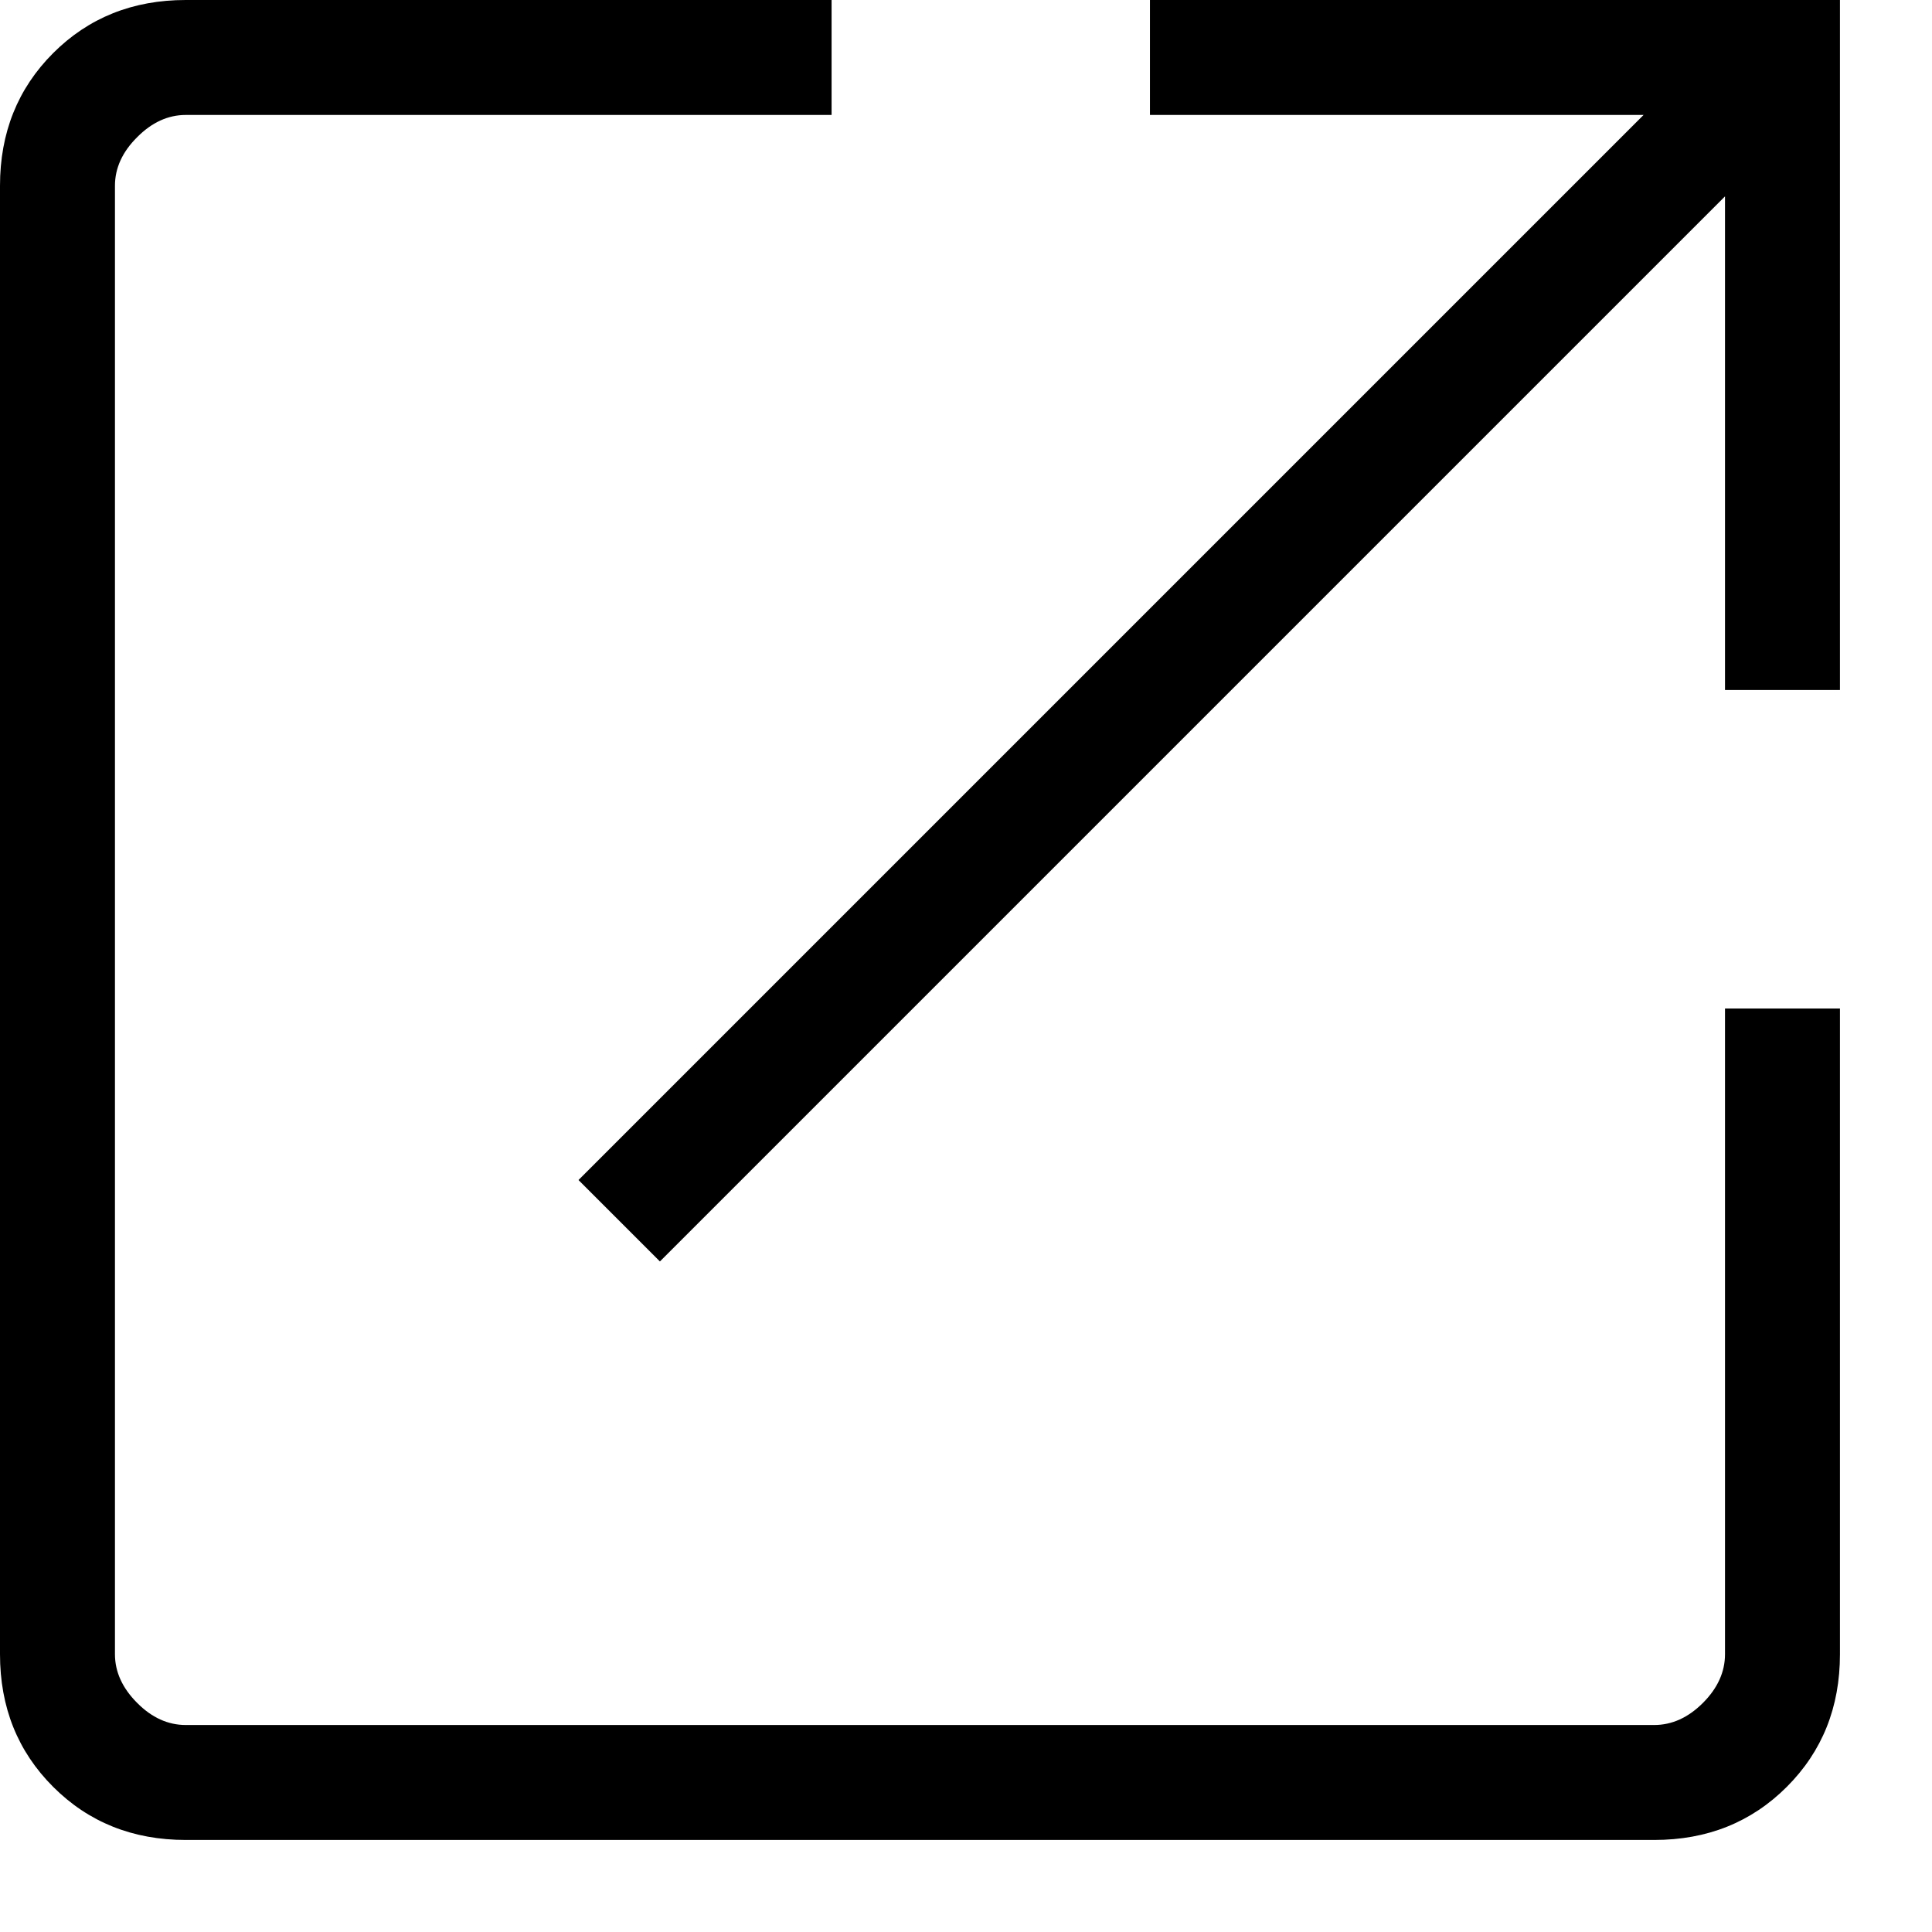 <svg width="14" height="14" viewBox="0 0 14 14" fill="none" xmlns="http://www.w3.org/2000/svg">
<path d="M1.346 13.333C0.963 13.333 0.642 13.205 0.385 12.948C0.128 12.691 0 12.371 0 11.987V1.346C0 0.963 0.128 0.642 0.385 0.385C0.642 0.128 0.963 0 1.346 0H6.026V0.833H1.346C1.218 0.833 1.1 0.887 0.994 0.994C0.887 1.1 0.833 1.218 0.833 1.346V11.987C0.833 12.115 0.887 12.233 0.994 12.34C1.1 12.447 1.218 12.5 1.346 12.5H11.987C12.115 12.5 12.233 12.447 12.34 12.34C12.447 12.233 12.5 12.115 12.5 11.987V7.308H13.333V11.987C13.333 12.371 13.205 12.691 12.948 12.948C12.691 13.205 12.371 13.333 11.987 13.333H1.346ZM4.782 9.141L4.192 8.551L11.91 0.833H8.333V0H13.333V5H12.5V1.423L4.782 9.141Z" fill="black"/>
</svg>
